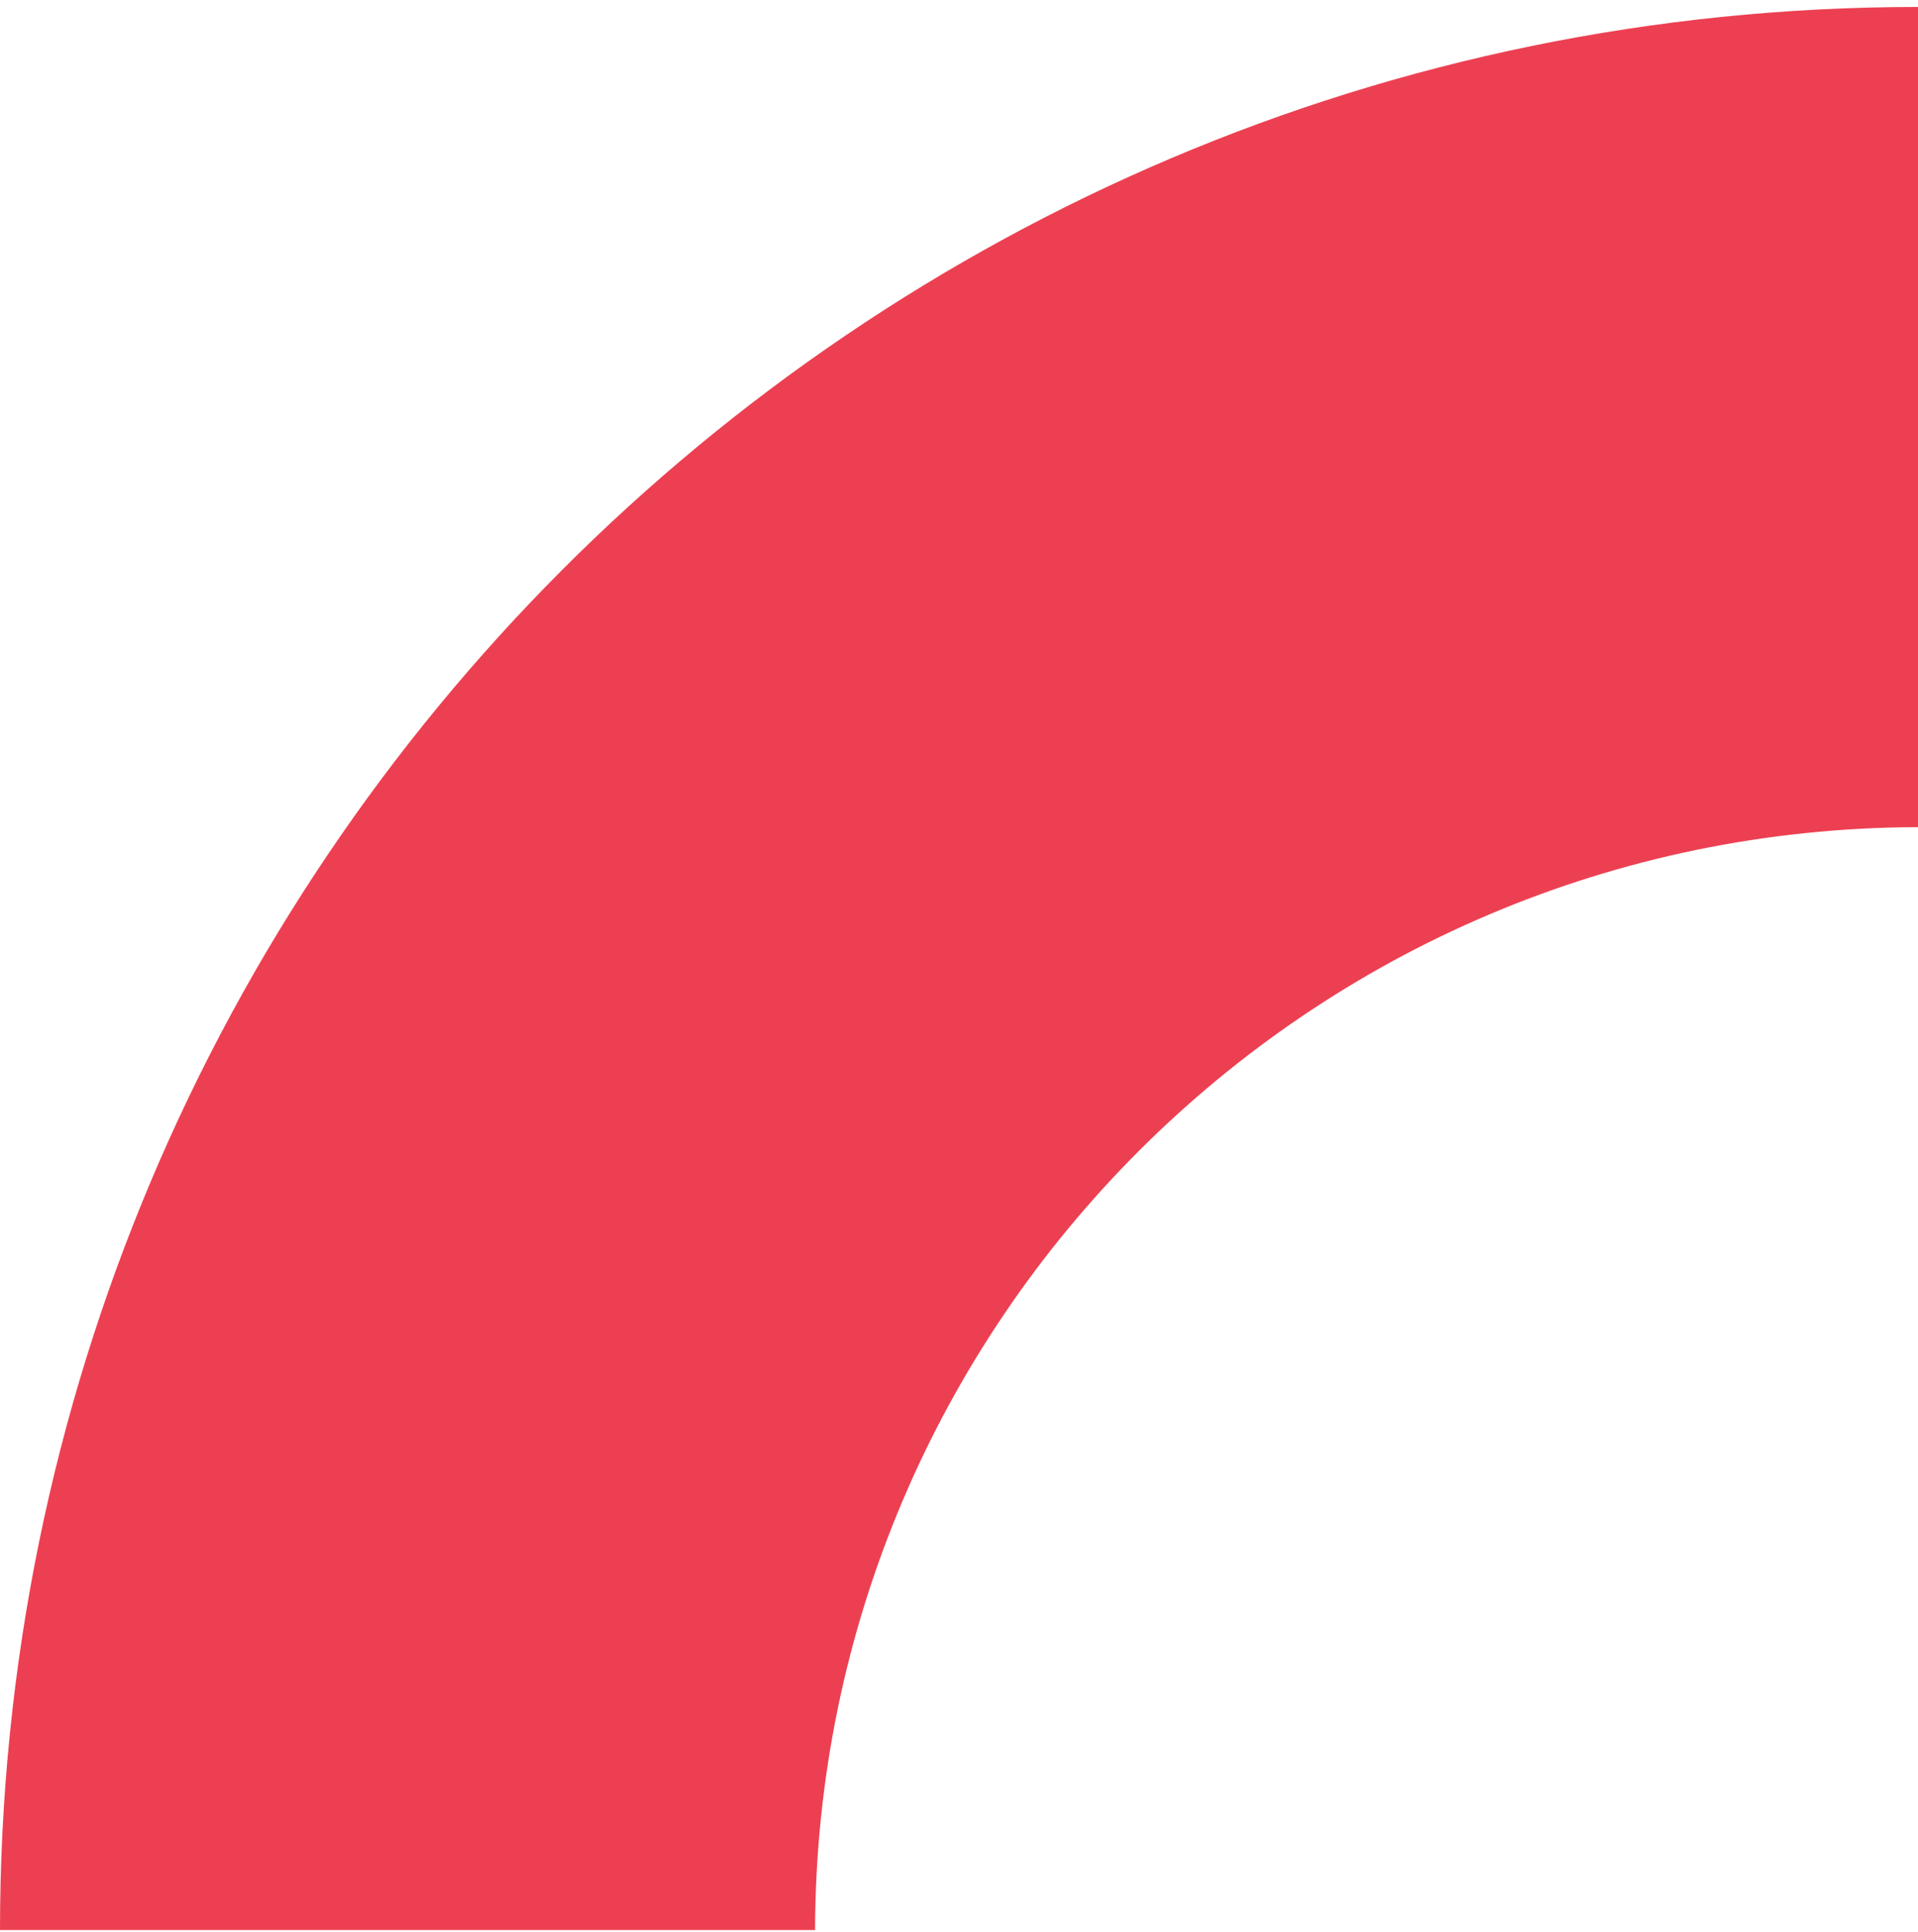 <svg xmlns="http://www.w3.org/2000/svg" width="138" height="139" viewBox="0 0 138 139" fill="none"><path fill-rule="evenodd" clip-rule="evenodd" d="M58.644 138.854L-1.52588e-05 138.854C-1.85984e-05 62.454 61.788 0.5 138 0.5L138 59.509C94.223 59.604 58.745 95.076 58.644 138.854Z" fill="#E50019" fill-opacity="0.75"></path></svg>